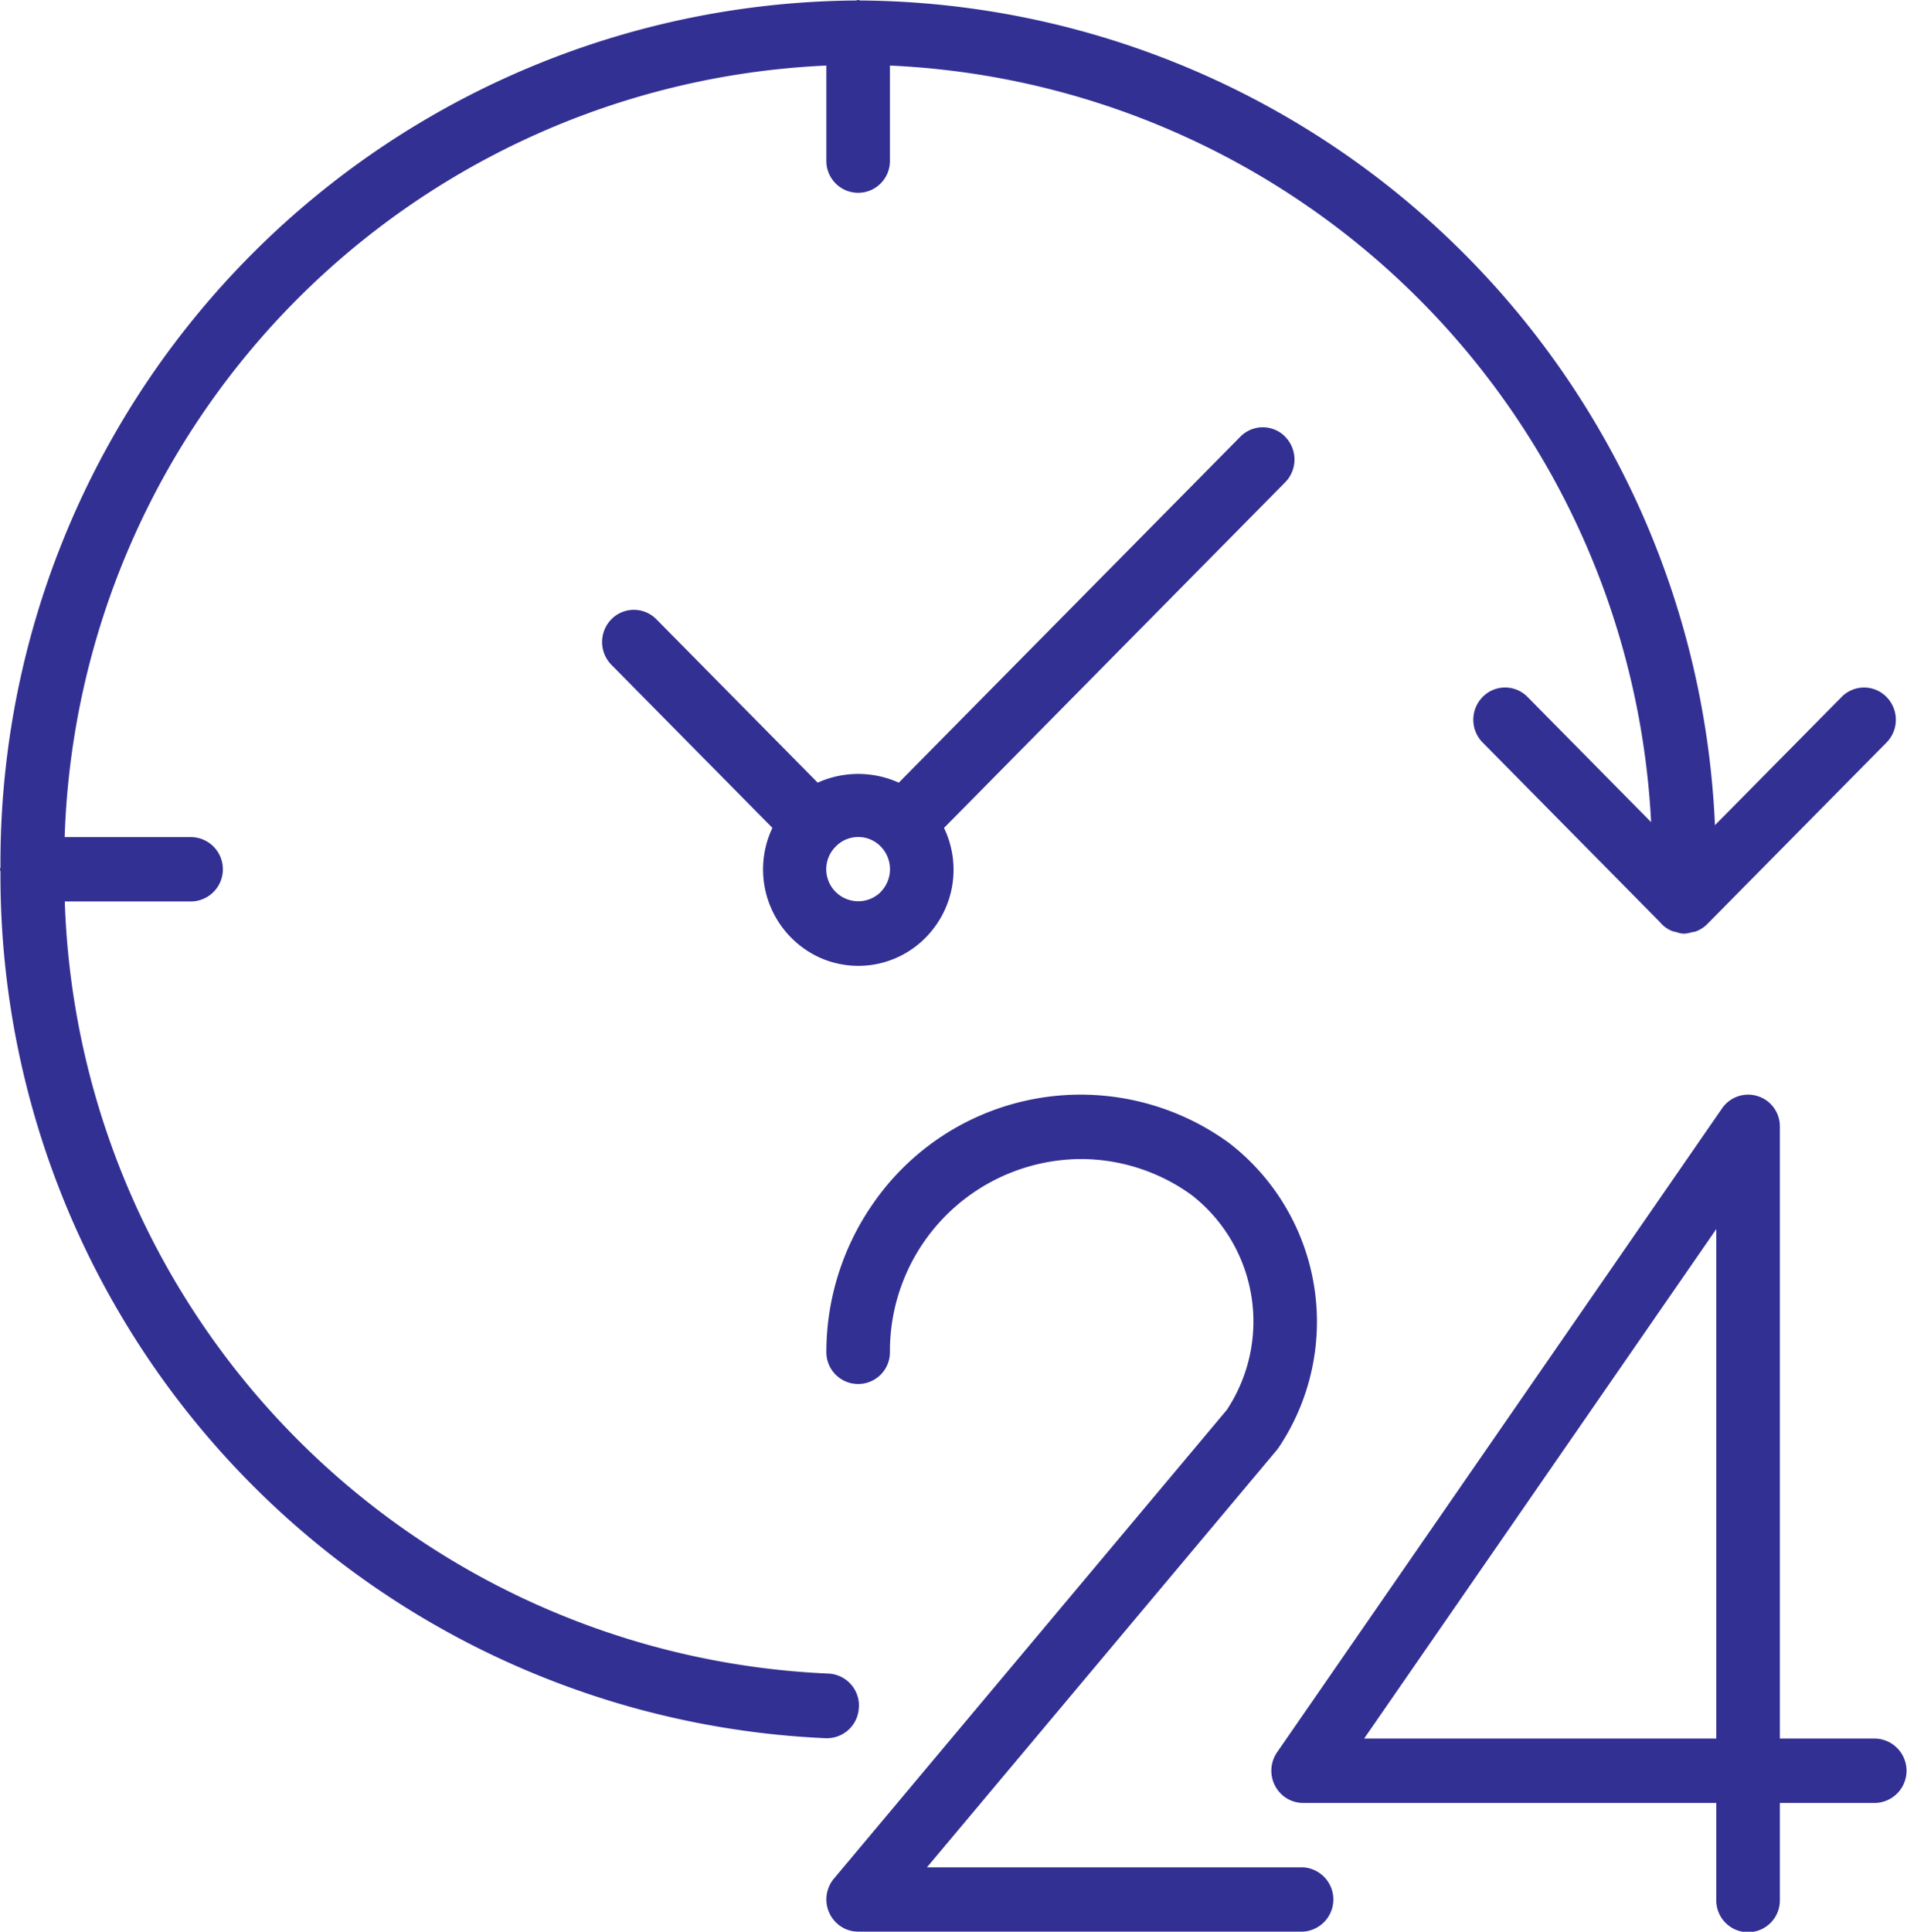 <svg xmlns="http://www.w3.org/2000/svg" width="79" height="80" viewBox="0 0 79 80">
  <defs>
    <style>
      .cls-1 {
        fill: #323093;
        fill-rule: evenodd;
      }
    </style>
  </defs>
  <path id="Forma_1" data-name="Forma 1" class="cls-1" d="M396.683,850h-3.95V824.667a1.313,1.313,0,0,0-2.395-.764l-18.433,26.666a1.344,1.344,0,0,0,.325,1.857,1.315,1.315,0,0,0,.753.241H390.1v4a1.317,1.317,0,1,0,2.633,0v-4h3.95A1.334,1.334,0,0,0,396.683,850Zm-6.583,0H375.511L390.1,828.9V850Zm-17.117,5.333H357.4l14.493-17.281a1.37,1.37,0,0,0,.092-0.124,9.353,9.353,0,0,0-2.067-12.592,10.449,10.449,0,0,0-14.7,2.438A10.765,10.765,0,0,0,353.233,834a1.317,1.317,0,1,0,2.634,0,7.951,7.951,0,0,1,7.9-8,7.832,7.832,0,0,1,4.609,1.5,6.637,6.637,0,0,1,1.448,8.887L353.547,855.8a1.344,1.344,0,0,0,.152,1.879,1.3,1.3,0,0,0,.851.317h18.433A1.334,1.334,0,0,0,372.983,855.333Zm-18.4-6.641a1.328,1.328,0,0,0-1.266-1.383h0a33.087,33.087,0,0,1-31.633-31.976H326.9a1.333,1.333,0,0,0,0-2.666h-5.221a33.047,33.047,0,0,1,31.554-31.952v3.952a1.317,1.317,0,1,0,2.634,0v-3.952A33.061,33.061,0,0,1,387.4,812.048l-5.135-5.2a1.3,1.3,0,0,0-1.861.033,1.344,1.344,0,0,0,0,1.852l7.349,7.443a1.3,1.3,0,0,0,.519.383c0.052,0.015.1,0.028,0.157,0.038a1.277,1.277,0,0,0,.279.068h0.075a1.243,1.243,0,0,0,.3-0.058,1.27,1.27,0,0,0,.161-0.031,1.3,1.3,0,0,0,.475-0.3l7.45-7.542a1.345,1.345,0,0,0-.033-1.885,1.3,1.3,0,0,0-1.829,0l-5.263,5.325a35.7,35.7,0,0,0-35.4-34.154c-0.032,0-.06-0.019-0.093-0.019s-0.061.017-.094,0.019a35.714,35.714,0,0,0-35.438,35.886c0,0.034-.018.062-0.018,0.1s0.017,0.061.018,0.1a35.765,35.765,0,0,0,34.2,35.88h0.049A1.325,1.325,0,0,0,354.579,848.692Zm17.66-52.605a1.3,1.3,0,0,0-1.861,0l-14.149,14.326a4.082,4.082,0,0,0-3.359,0l-6.7-6.784a1.306,1.306,0,0,0-1.862.033,1.346,1.346,0,0,0,0,1.853l6.686,6.77a4.016,4.016,0,0,0,1.859,5.325,3.907,3.907,0,0,0,4.489-.781,3.993,3.993,0,0,0,.761-4.542l14.135-14.315A1.345,1.345,0,0,0,372.239,796.087Zm-16.758,18.855h0a1.325,1.325,0,0,1-1.862-1.886,1.3,1.3,0,0,1,1.862,0A1.345,1.345,0,0,1,355.481,814.942Z" transform="translate(-319 -778)"/>
</svg>
